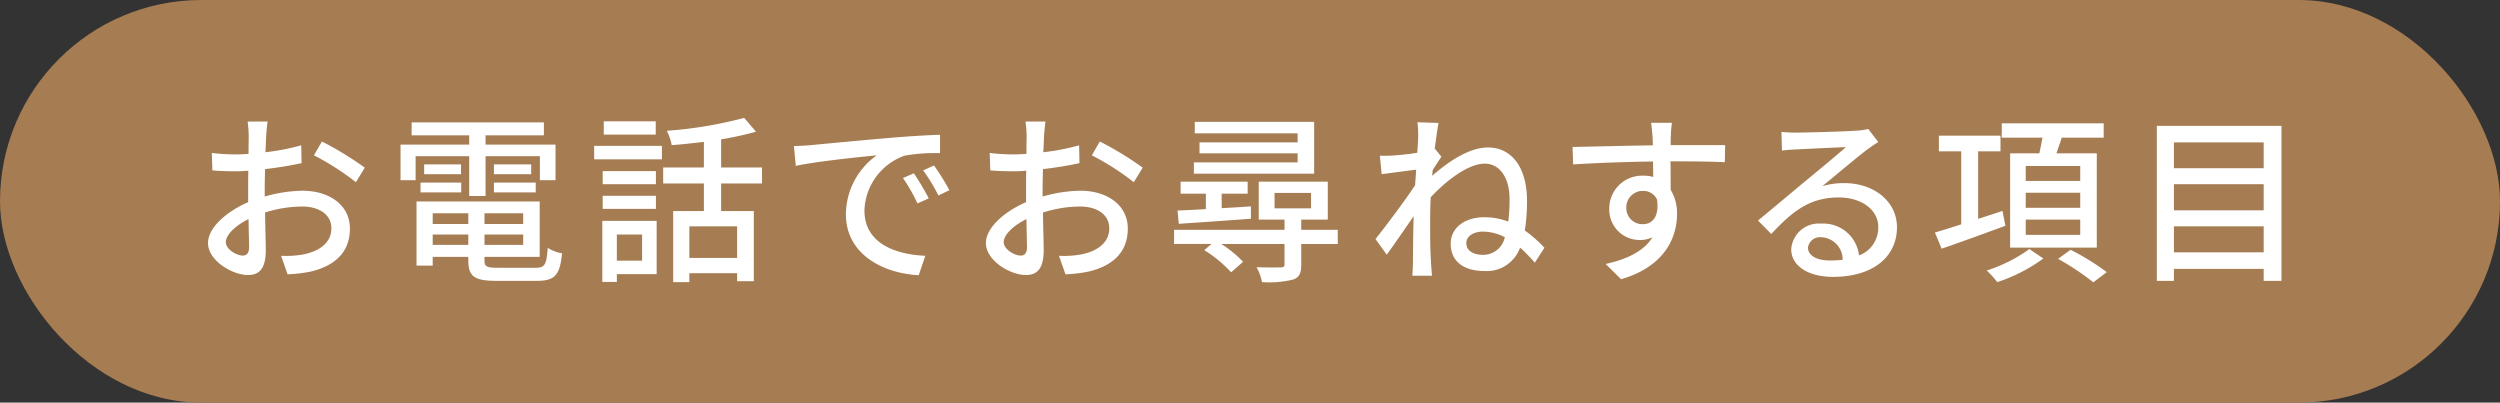 <svg xmlns="http://www.w3.org/2000/svg" width="247.767" height="39.901" viewBox="0 0 247.767 39.901"><rect x="0" y="0" width="247.767" height="39.901" fill="#333333" stroke="none"/><defs><style>.cls-1{fill:#a67c52;}.cls-2{fill:#fff;}</style></defs><title>アセット 1</title><g id="レイヤー_2" data-name="レイヤー 2"><g id="main_img" data-name="main img"><rect class="cls-1" width="247.767" height="39.901" rx="19.95"/><path class="cls-2" d="M26.378,13.43c-.018.432-.036,1.008-.072,1.657a22.623,22.623,0,0,0,3.548-.685l.035,1.765c-1.044.234-2.376.45-3.619.594-.018.72-.035,1.44-.035,2.088v.63a14.071,14.071,0,0,1,3.745-.576c2.683,0,4.699,1.44,4.699,3.745,0,2.143-1.242,3.637-3.89,4.267a13.987,13.987,0,0,1-2.286.271L27.854,25.349a9.501,9.501,0,0,0,2.161-.126c1.512-.288,2.826-1.08,2.826-2.593,0-1.386-1.242-2.161-2.881-2.161a12.193,12.193,0,0,0-3.691.594c.019,1.495.072,3.007.072,3.727,0,1.909-.702,2.467-1.765,2.467-1.566,0-3.961-1.44-3.961-3.169,0-1.53,1.854-3.133,3.979-4.051V18.921c0-.63,0-1.314.018-1.999q-.675.053-1.188.054c-1.098,0-1.782-.036-2.376-.09l-.055-1.729a18.201,18.201,0,0,0,2.395.144q.568,0,1.243-.054c0-.81.018-1.458.018-1.782a11.562,11.562,0,0,0-.108-1.422h1.981C26.468,12.385,26.414,12.997,26.378,13.43ZM24.073,25.331c.36,0,.612-.234.612-.828,0-.576-.036-1.621-.054-2.791-1.314.648-2.251,1.566-2.251,2.287S23.461,25.331,24.073,25.331ZM36.155,16.617,35.272,18.057A26.048,26.048,0,0,0,31.113,15.392l.792-1.368A32.211,32.211,0,0,1,36.155,16.617Z"/><path class="cls-2" d="M46.503,15.482H41.191v2.376H39.696V14.33h6.807v-.918h-5.708V12.133h13.108v1.278H48.123V14.33h6.933v3.529H53.507V15.482H48.123v3.943H46.503ZM53.093,26.538c.9,0,1.08-.306,1.188-1.98a3.494,3.494,0,0,0,1.422.54c-.216,2.179-.702,2.737-2.521,2.737H49.239c-2.215,0-2.826-.414-2.826-2.035v-.342h-3.529v.864H41.281v-6.356H53.488v5.492H48.015v.342c0,.63.216.738,1.332.738Zm-11.415-8.444h4.033v.972H41.677Zm4.015-1.801v.972H42.037v-.972Zm-2.809,4.844v1.062h3.529v-1.062Zm3.529,3.133V23.243h-3.529v1.026Zm5.438-3.133h-3.835v1.062h3.835Zm0,3.133V23.243h-3.835v1.026Zm.792-7.977v.972H48.951v-.972Zm-3.691,1.801h4.142v.972h-4.142Z"/><path class="cls-2" d="M58.885,14.456h6.716v1.333H58.885Zm6.193,12.712H61.135v.774H59.694V21.892h5.384Zm-.072-8.913H59.73V16.958h5.275Zm-5.275,1.152h5.275v1.296H59.73ZM64.988,13.34H59.839V12.025H64.988Zm-3.854,9.903v2.593h2.503V23.243Zm10.335-5.06v2.737h3.241V27.87H73.054v-.792H68.319v.882H66.717v-7.04h3.043V18.183H65.726V16.599h4.033V14.06c-1.08.126-2.161.252-3.188.324a5.107,5.107,0,0,0-.486-1.422,41.867,41.867,0,0,0,7.671-1.278l1.17,1.369a32.45,32.45,0,0,1-3.457.756v2.791h4.052V18.183Zm1.585,4.249H68.319v3.133h4.735Z"/><path class="cls-2" d="M80.359,14.384c1.314-.126,4.52-.432,7.833-.72,1.927-.162,3.727-.27,4.97-.306v1.818a17.37,17.37,0,0,0-3.512.252A5.97,5.97,0,0,0,85.672,20.848c0,3.277,3.061,4.375,6.031,4.501l-.648,1.927c-3.528-.18-7.22-2.071-7.22-6.032a7.225,7.225,0,0,1,3.061-5.852c-1.818.18-6.014.612-8.03,1.044L78.685,14.474C79.369,14.456,80,14.42,80.359,14.384Zm11.686,5.276-1.116.504A16.991,16.991,0,0,0,89.488,17.643l1.081-.468A25.203,25.203,0,0,1,92.045,19.66Zm2.053-.811-1.098.522a16.952,16.952,0,0,0-1.513-2.485l1.08-.486A25.844,25.844,0,0,1,94.097,18.849Z"/><path class="cls-2" d="M103.472,13.43c-.018.432-.036,1.008-.072,1.657a22.645,22.645,0,0,0,3.548-.685l.035,1.765c-1.044.234-2.376.45-3.618.594-.019.72-.036,1.44-.036,2.088v.63a14.071,14.071,0,0,1,3.745-.576c2.683,0,4.699,1.44,4.699,3.745,0,2.143-1.242,3.637-3.89,4.267a13.987,13.987,0,0,1-2.286.271L104.949,25.349a9.486,9.486,0,0,0,2.16-.126c1.513-.288,2.827-1.08,2.827-2.593,0-1.386-1.242-2.161-2.881-2.161a12.182,12.182,0,0,0-3.69.594c.018,1.495.071,3.007.071,3.727,0,1.909-.702,2.467-1.765,2.467-1.566,0-3.961-1.44-3.961-3.169,0-1.53,1.854-3.133,3.979-4.051V18.921c0-.63,0-1.314.018-1.999q-.675.053-1.188.054c-1.098,0-1.782-.036-2.376-.09l-.055-1.729a18.205,18.205,0,0,0,2.396.144q.567,0,1.242-.054c0-.81.018-1.458.018-1.782a11.762,11.762,0,0,0-.107-1.422h1.98C103.562,12.385,103.509,12.997,103.472,13.43ZM101.168,25.331c.36,0,.612-.234.612-.828,0-.576-.036-1.621-.054-2.791-1.314.648-2.251,1.566-2.251,2.287S100.555,25.331,101.168,25.331Zm12.082-8.714-.883,1.44a26.049,26.049,0,0,0-4.159-2.665l.792-1.368A32.211,32.211,0,0,1,113.25,16.617Z"/><path class="cls-2" d="M132.581,24.179h-3.619v2.053c0,.828-.18,1.26-.811,1.477a10.232,10.232,0,0,1-3.079.252,4.885,4.885,0,0,0-.54-1.477c1.062.036,2.107.018,2.395.018.306-.018.378-.072.378-.324V24.179h-6.266A11.995,11.995,0,0,1,123.2,25.943l-1.188,1.044a12.582,12.582,0,0,0-2.664-2.197l.72-.612h-3.709v-1.404H127.306V21.766h-2.557V18.003h6.842V21.766h-2.629v1.008h3.619ZM116.7,20.866c.792-.036,1.747-.072,2.809-.144V19.191h-2.502V18.003h6.644V19.191h-2.574v1.44c.936-.054,1.926-.108,2.898-.18v1.225c-2.593.198-5.258.378-7.148.504Zm13.541-3.655H118.321v-1.117H128.602v-.9h-9.723V14.114h9.723v-.9H118.411V12.079h11.83Zm-3.925,3.439h3.619V19.12h-3.619Z"/><path class="cls-2" d="M140.479,12.115l2.089.072c-.09.468-.233,1.422-.378,2.611l.054-.018.612.756c-.233.324-.576.864-.864,1.314-.018.198-.036.396-.054.576,1.494-1.314,3.601-2.809,5.527-2.809,2.485,0,3.871,2.161,3.871,5.257a18.49,18.49,0,0,1-.216,2.971,12.638,12.638,0,0,1,1.944,1.71l-.954,1.477a16.456,16.456,0,0,0-1.458-1.495,3.506,3.506,0,0,1-3.529,2.323c-1.854,0-3.349-.792-3.349-2.719,0-1.513,1.332-2.611,3.331-2.611a6.615,6.615,0,0,1,2.376.432,17.502,17.502,0,0,0,.126-2.251c0-2.106-.99-3.493-2.448-3.493-1.656,0-3.817,1.674-5.366,3.331-.035.738-.054,1.44-.054,2.071,0,1.566-.018,2.845.09,4.483.019.324.055.846.091,1.224h-1.945c.019-.324.055-.9.055-1.188.018-1.693.018-2.719.071-4.717-.846,1.242-1.908,2.772-2.664,3.817l-1.117-1.548c1.009-1.261,2.953-3.854,3.926-5.33.036-.504.072-1.026.107-1.548-.846.108-2.34.306-3.421.45l-.18-1.836a11.414,11.414,0,0,0,1.351-.018c.558-.036,1.494-.126,2.358-.27.054-.774.09-1.368.09-1.566A9.983,9.983,0,0,0,140.479,12.115Zm6.536,13.144a2.206,2.206,0,0,0,2.125-1.747,4.741,4.741,0,0,0-2.196-.558c-.847,0-1.621.432-1.621,1.116C145.322,24.917,146.097,25.259,147.015,25.259Z"/><path class="cls-2" d="M165.593,13.484c-.019.216-.019.54-.019.9h5.402l-.036,1.693c-1.062-.054-2.772-.09-5.384-.09.018.972.018,2.017.018,2.827a4.425,4.425,0,0,1,.631,2.395c0,2.395-1.278,5.222-5.546,6.464l-1.53-1.512c2.125-.468,3.781-1.261,4.646-2.647a2.819,2.819,0,0,1-1.261.27,3.007,3.007,0,0,1-3.024-3.133,3.252,3.252,0,0,1,3.349-3.241,3.598,3.598,0,0,1,1.008.126c0-.468-.018-1.008-.018-1.53-2.736.036-5.689.144-7.922.288l-.055-1.729c2.035-.036,5.384-.126,7.959-.162-.019-.396-.019-.702-.036-.918-.055-.576-.108-1.135-.145-1.314h2.071A10.359,10.359,0,0,0,165.593,13.484Zm-2.772,8.732c.936,0,1.638-.738,1.404-2.431a1.485,1.485,0,0,0-1.404-.864,1.622,1.622,0,0,0-1.639,1.692A1.58,1.58,0,0,0,162.821,22.216Z"/><path class="cls-2" d="M177.993,13.142c.936,0,5.041-.108,6.014-.198a5.38,5.38,0,0,0,1.152-.162l.99,1.296c-.378.234-.757.486-1.135.774-.918.684-3.133,2.557-4.411,3.601a7.471,7.471,0,0,1,2.161-.306c3.007,0,5.239,1.854,5.239,4.375,0,2.863-2.287,4.916-6.338,4.916-2.484,0-4.142-1.099-4.142-2.737a2.737,2.737,0,0,1,2.971-2.539,3.552,3.552,0,0,1,3.745,3.151,2.924,2.924,0,0,0,1.909-2.827c0-1.692-1.656-2.917-3.907-2.917-2.881,0-4.573,1.351-6.698,3.619l-1.314-1.333c1.404-1.152,3.655-3.042,4.718-3.925,1.008-.828,3.097-2.557,3.997-3.349-.954.036-4.069.18-5.006.234-.45.018-.918.054-1.332.108l-.054-1.854A13.148,13.148,0,0,0,177.993,13.142ZM181.342,25.817a9.65,9.65,0,0,0,1.278-.072,2.212,2.212,0,0,0-2.125-2.233,1.196,1.196,0,0,0-1.313,1.026C179.182,25.331,180.064,25.817,181.342,25.817Z"/><path class="cls-2" d="M198.748,22.378c-2.215.81-4.537,1.656-6.32,2.269l-.666-1.603c.721-.216,1.62-.486,2.61-.81V14.996h-2.214V13.448H198.262V14.996h-2.215v6.698l2.413-.792ZM202.511,25.619a16.334,16.334,0,0,1-4.573,2.341,8.886,8.886,0,0,0-1.044-1.152,14.973,14.973,0,0,0,4.231-2.125Zm-.396-10.425c.107-.504.216-1.044.306-1.548h-4.033V12.223h10.101v1.423h-4.159c-.162.522-.359,1.062-.521,1.548h3.997V24.539h-8.589V15.194Zm4.051,1.26h-5.401v1.477h5.401Zm0,2.647h-5.401V20.596h5.401Zm0,2.665h-5.401v1.513h5.401Zm-.954,2.989a24.561,24.561,0,0,1,3.583,2.215l-1.332,1.008A26.119,26.119,0,0,0,203.97,25.655Z"/><path class="cls-2" d="M226.11,12.475v15.358h-1.764V26.645h-8.895v1.188h-1.693V12.475Zm-10.658,1.638v2.557h8.895V14.114Zm0,4.142V20.848h8.895V18.255Zm8.895,6.752V22.432h-8.895v2.575Z"/></g></g></svg>
